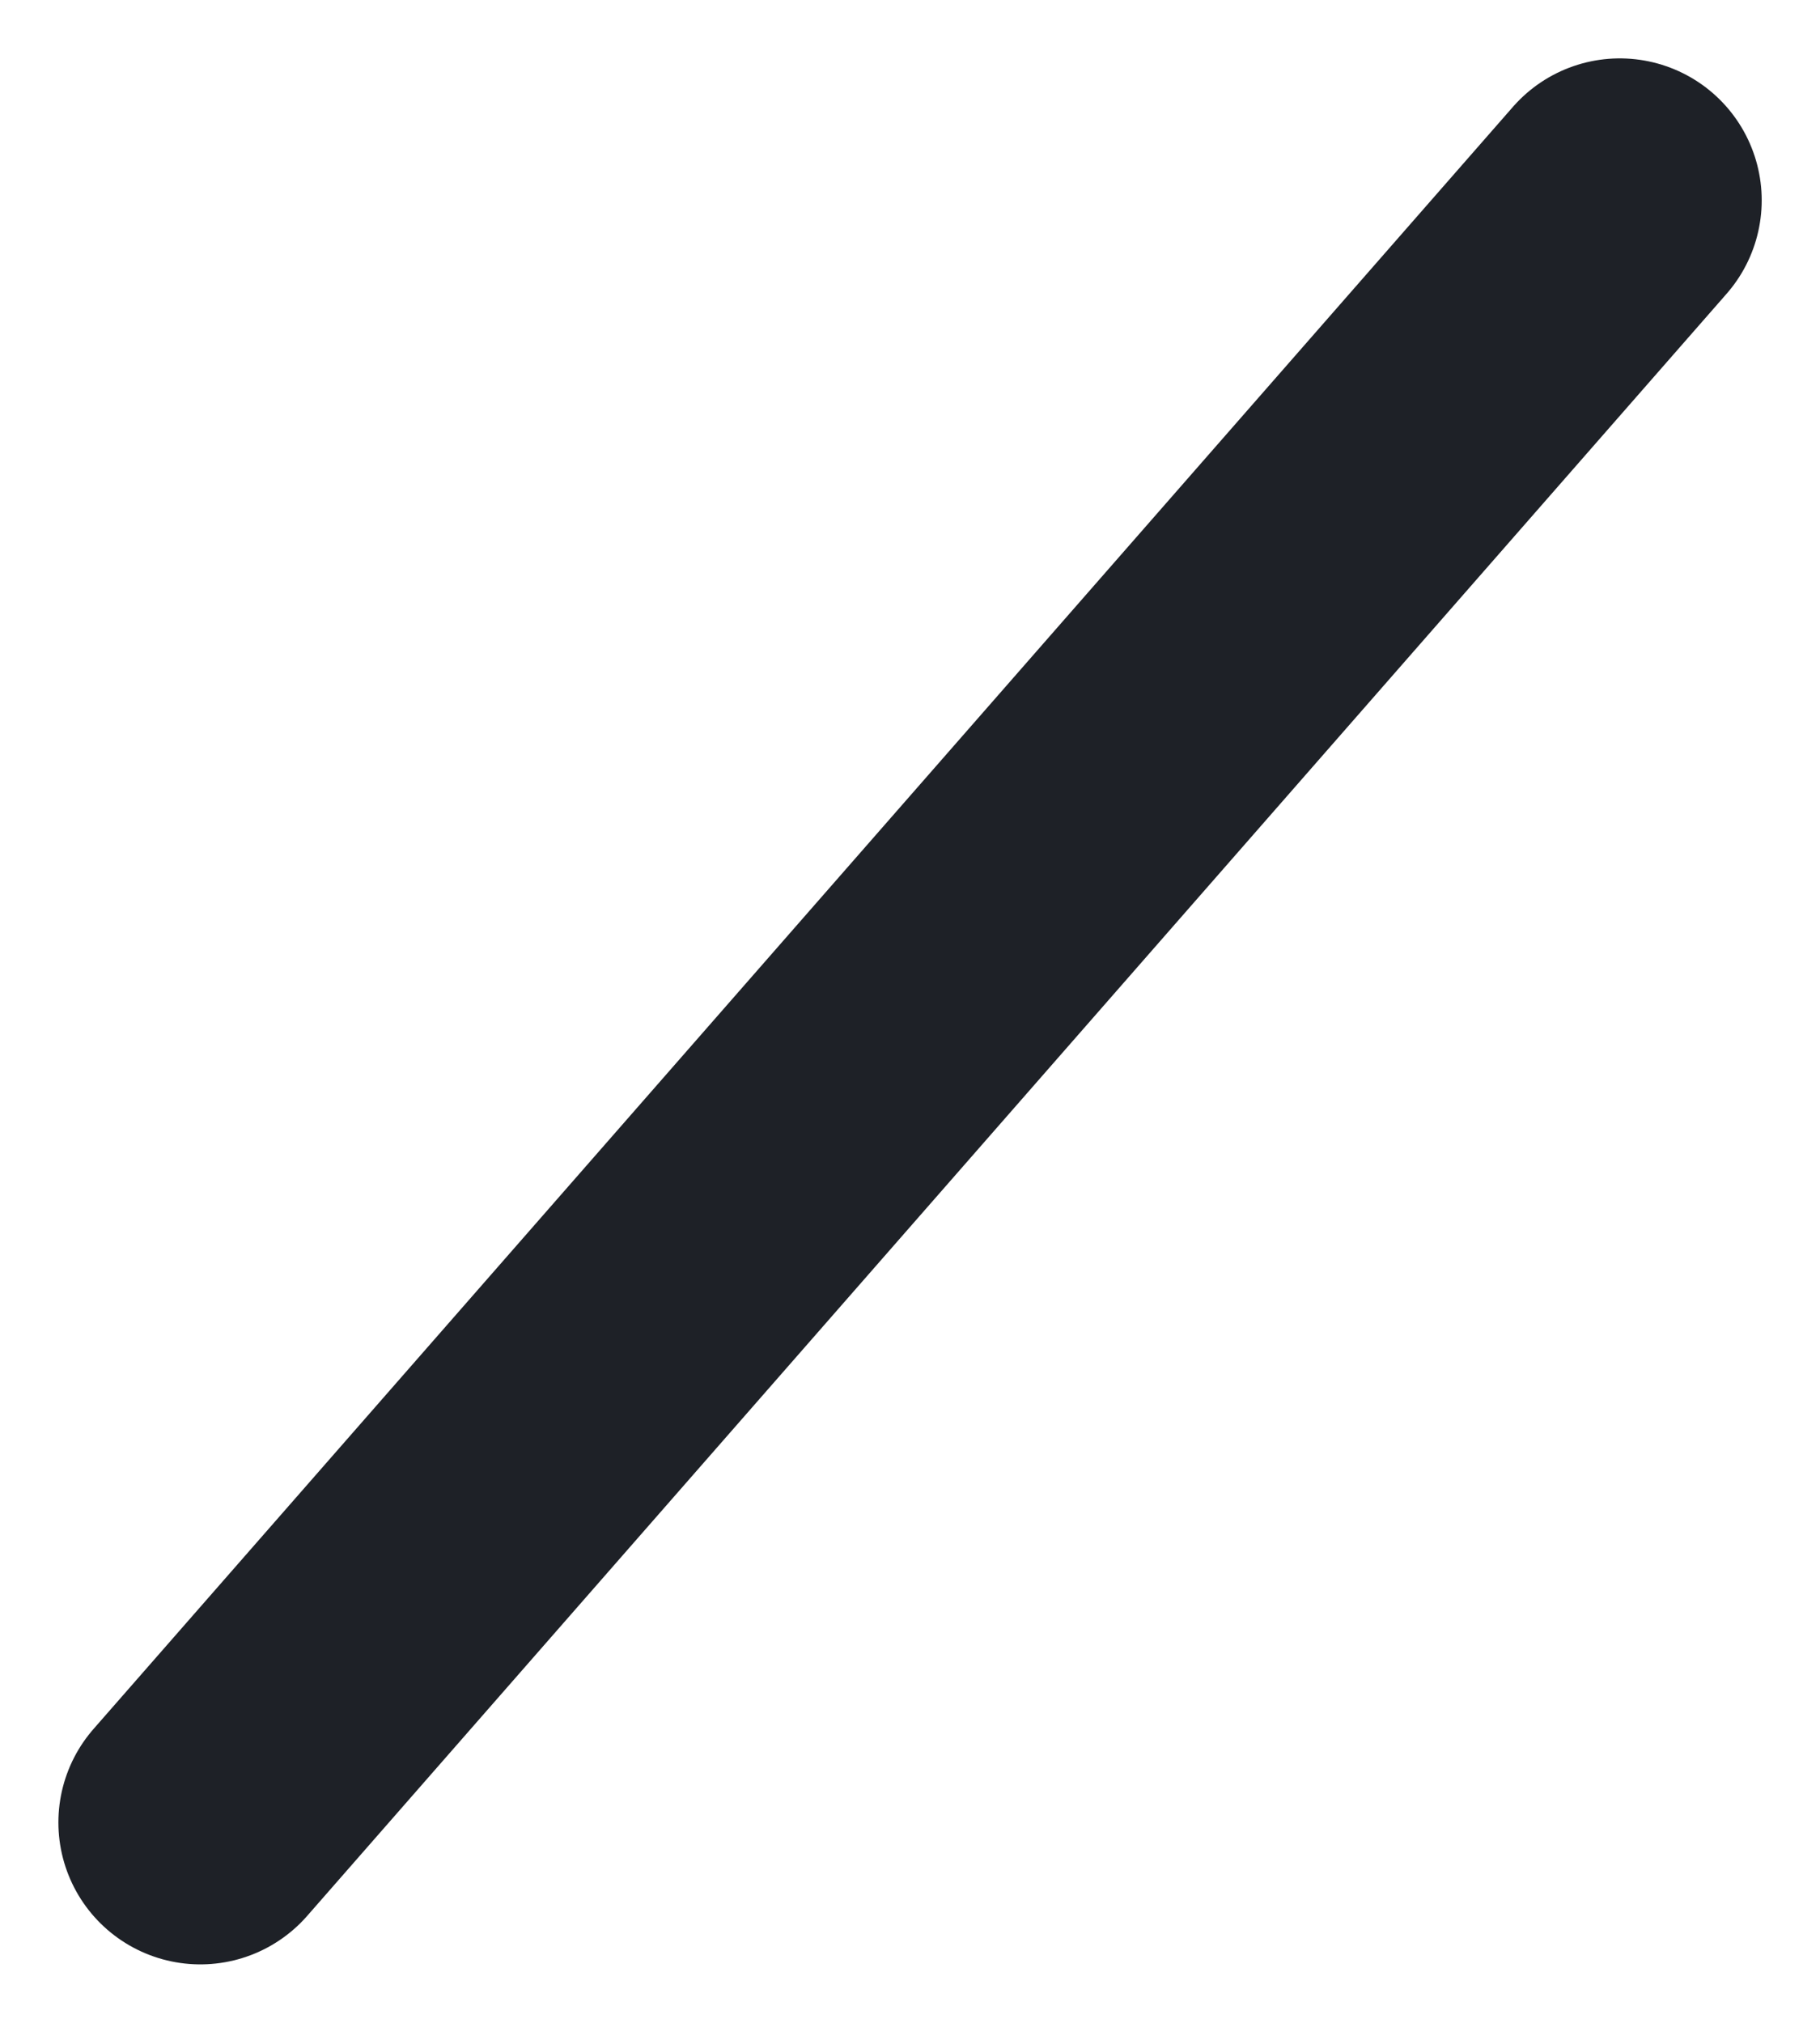 <svg xmlns="http://www.w3.org/2000/svg" width="19.233" height="21.376"><path fill="none" stroke="#1e2127" stroke-linecap="round" stroke-miterlimit="10" stroke-width="3" d="m2.117 19.26 15-17.143"/></svg>